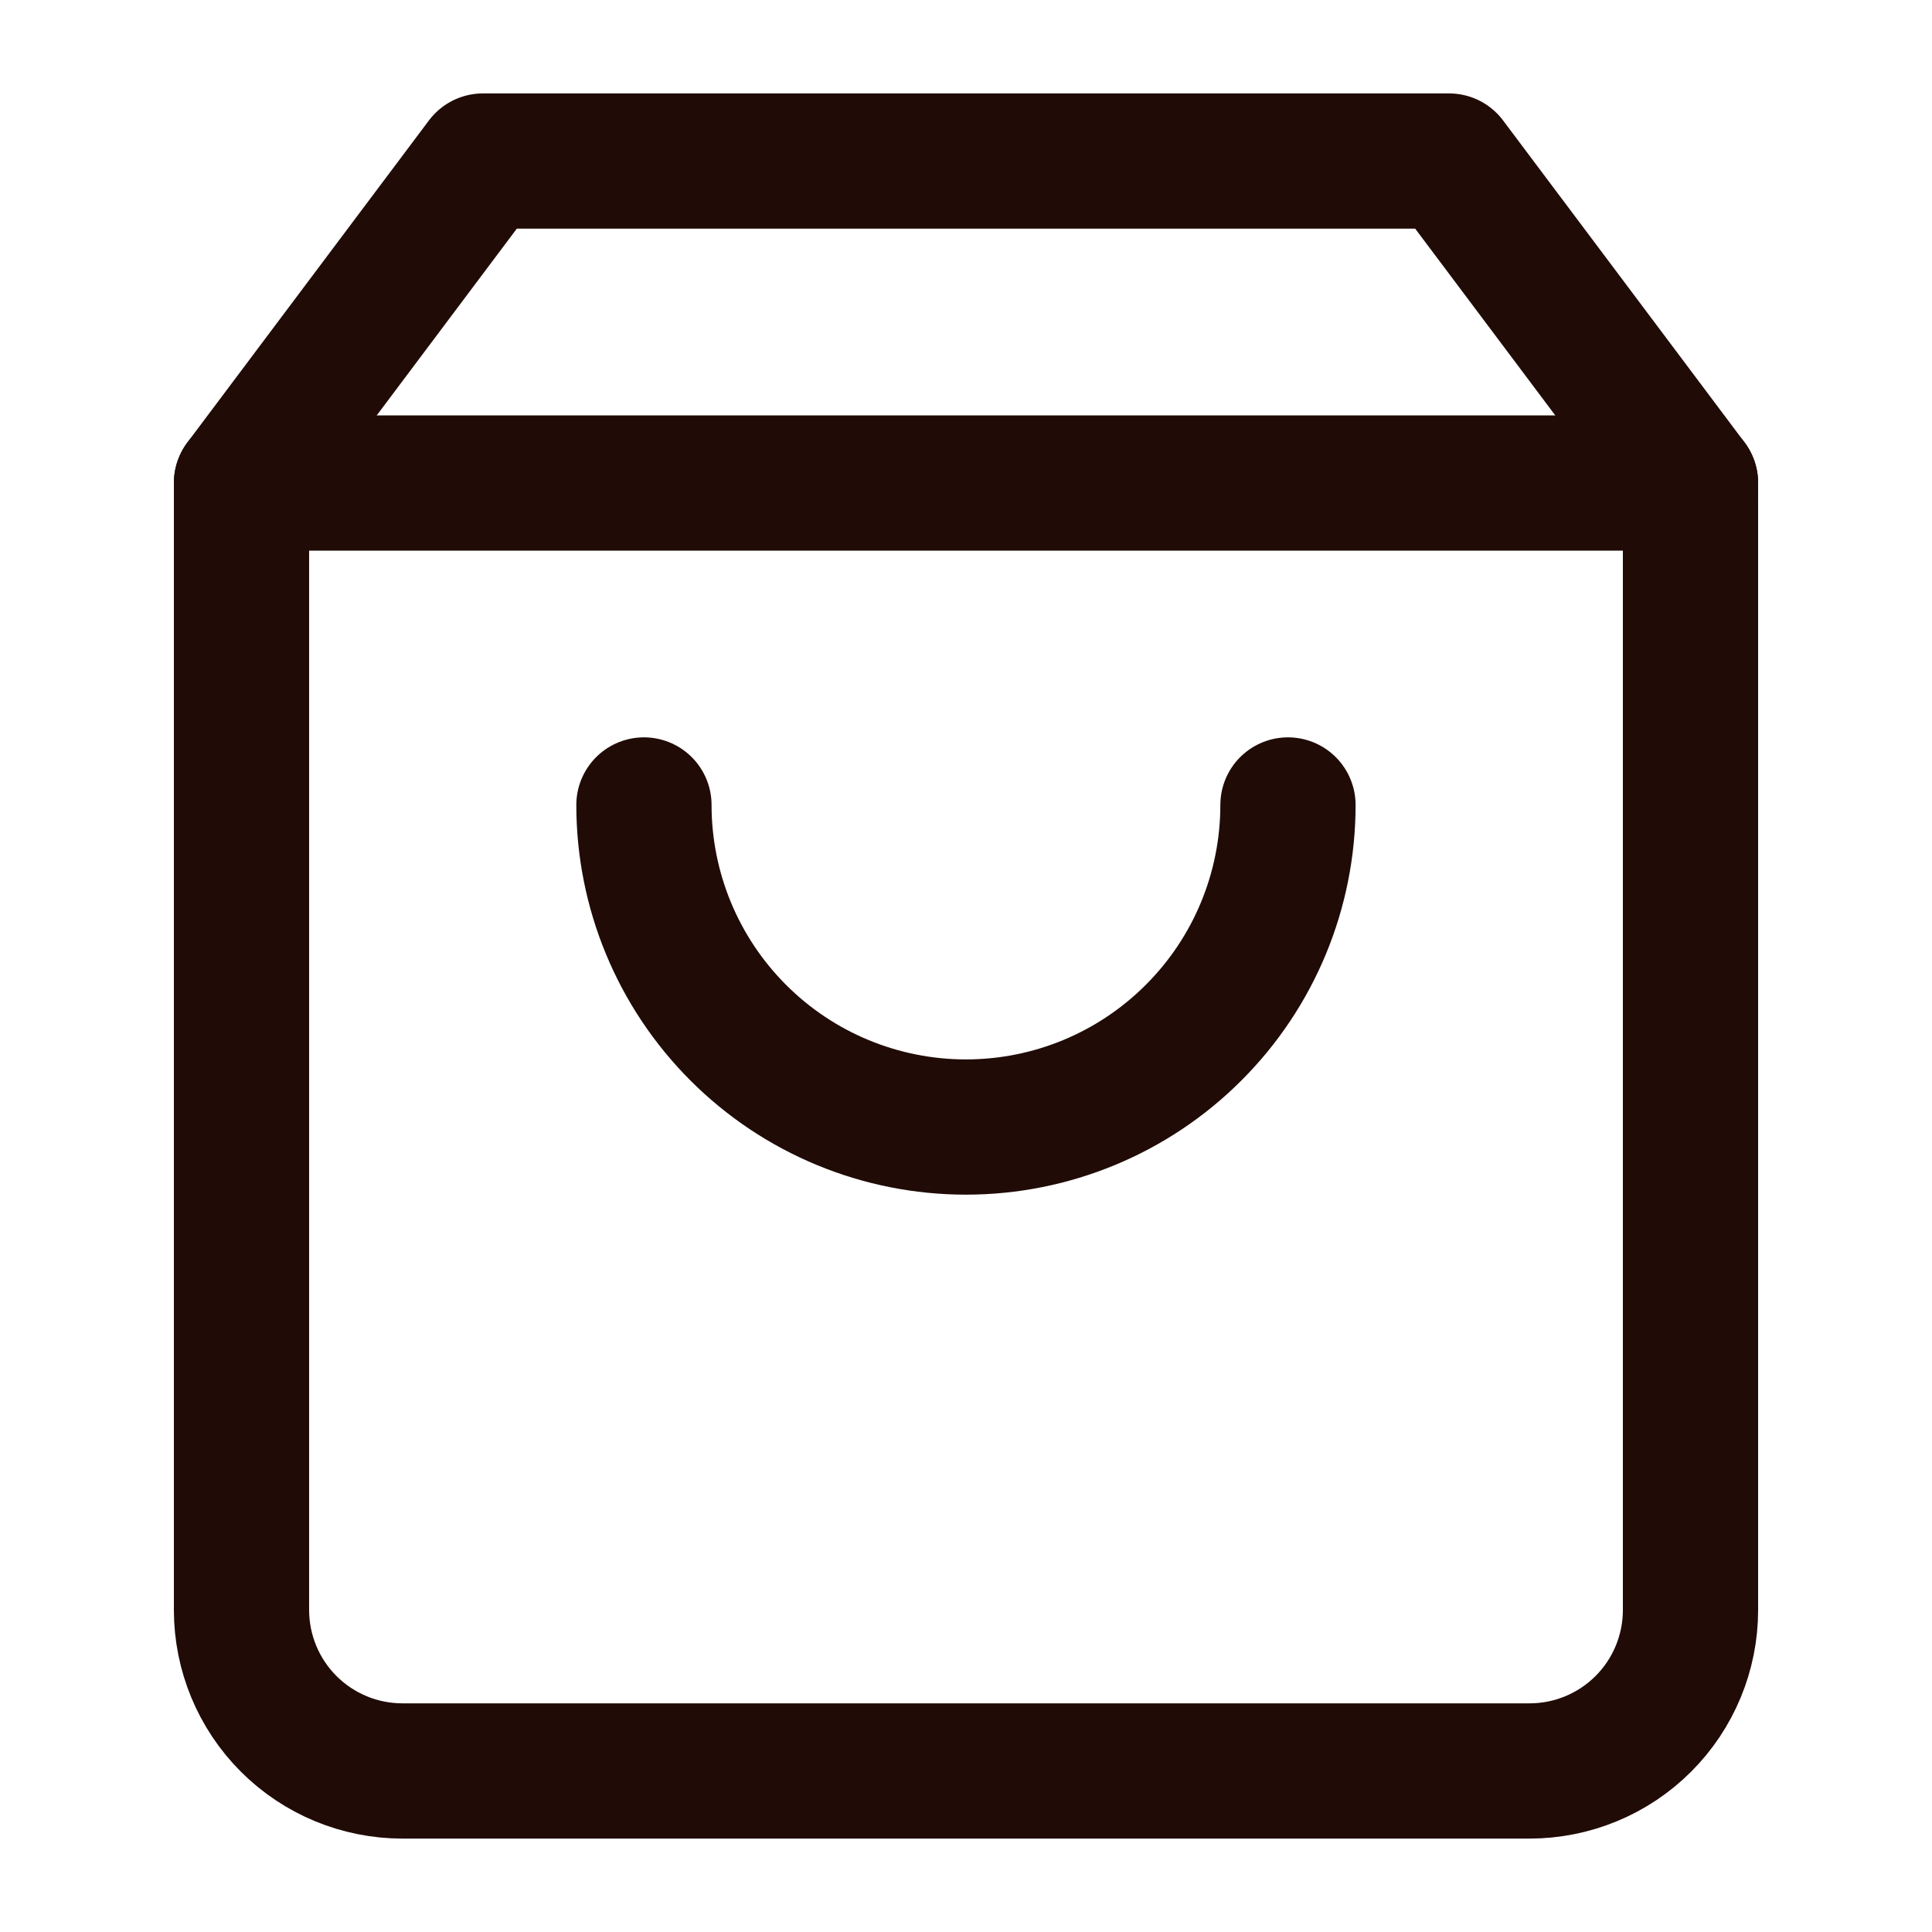 <svg width="20" height="20" viewBox="0 0 20 20" fill="none" xmlns="http://www.w3.org/2000/svg">
<path d="M5 1.667L2.5 5V16.667C2.5 17.109 2.676 17.533 2.988 17.845C3.301 18.158 3.725 18.333 4.167 18.333H15.833C16.275 18.333 16.699 18.158 17.012 17.845C17.324 17.533 17.5 17.109 17.5 16.667V5L15 1.667H5Z" stroke="#200B06" stroke-width="1.4" stroke-linecap="round" stroke-linejoin="round"/>
<path d="M2.5 5H17.5" stroke="#200B06" stroke-width="1.4" stroke-linecap="round" stroke-linejoin="round"/>
<path d="M13.333 8.333C13.333 9.217 12.982 10.065 12.356 10.69C11.731 11.316 10.883 11.667 9.999 11.667C9.115 11.667 8.267 11.316 7.642 10.69C7.017 10.065 6.666 9.217 6.666 8.333" stroke="#200B06" stroke-width="1.4" stroke-linecap="round" stroke-linejoin="round"/>
</svg>
